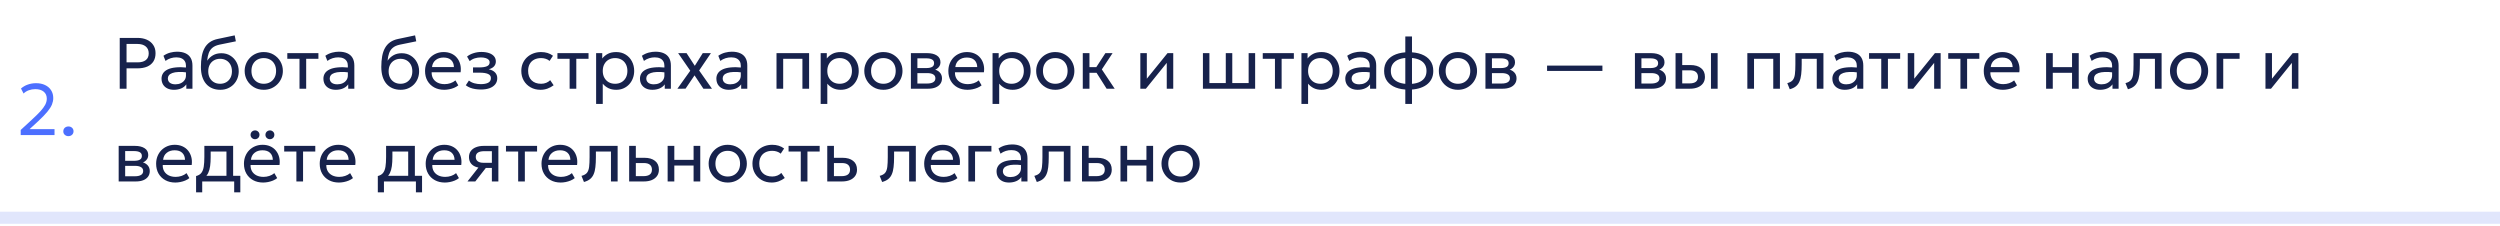 <?xml version="1.0" encoding="UTF-8"?> <svg xmlns="http://www.w3.org/2000/svg" width="620" height="56" viewBox="0 0 620 56" fill="none"><path d="M620 54V52.5H0V54V55.5H620V54Z" fill="#E1E6FC"></path><path d="M5.134 33.5V32.231L7.879 29.702C8.755 28.898 9.466 28.199 10.012 27.605C10.558 27.005 10.96 26.459 11.218 25.967C11.476 25.469 11.605 24.968 11.605 24.464C11.605 23.732 11.35 23.156 10.84 22.736C10.336 22.316 9.637 22.106 8.743 22.106C8.191 22.106 7.657 22.199 7.141 22.385C6.625 22.571 6.193 22.841 5.845 23.195L5.206 21.953C5.698 21.521 6.262 21.194 6.898 20.972C7.54 20.744 8.221 20.63 8.941 20.63C9.787 20.63 10.531 20.783 11.173 21.089C11.815 21.389 12.313 21.818 12.667 22.376C13.027 22.928 13.207 23.579 13.207 24.329C13.207 24.851 13.102 25.376 12.892 25.904C12.682 26.432 12.307 27.026 11.767 27.686C11.233 28.34 10.474 29.126 9.49 30.044L7.33 32.033H13.522V33.5H5.134ZM16.967 33.77C16.619 33.77 16.319 33.659 16.067 33.437C15.821 33.215 15.698 32.924 15.698 32.564C15.698 32.324 15.752 32.114 15.86 31.934C15.974 31.754 16.127 31.613 16.319 31.511C16.517 31.409 16.733 31.358 16.967 31.358C17.321 31.358 17.621 31.469 17.867 31.691C18.113 31.913 18.236 32.204 18.236 32.564C18.236 32.804 18.179 33.014 18.065 33.194C17.951 33.374 17.798 33.515 17.606 33.617C17.414 33.719 17.201 33.77 16.967 33.77Z" fill="#0033FF" fill-opacity="0.7"></path><path d="M29.692 22V9.4H34.093C34.975 9.4 35.752 9.55 36.424 9.85C37.096 10.15 37.621 10.585 37.999 11.155C38.383 11.719 38.575 12.397 38.575 13.189C38.575 13.999 38.398 14.683 38.044 15.241C37.69 15.799 37.177 16.225 36.505 16.519C35.833 16.807 35.017 16.951 34.057 16.951H31.384V22H29.692ZM31.384 15.466H34.111C34.993 15.466 35.674 15.28 36.154 14.908C36.64 14.536 36.883 13.975 36.883 13.225C36.883 12.493 36.634 11.923 36.136 11.515C35.644 11.107 34.975 10.903 34.129 10.903H31.384V15.466ZM43.138 22.27C42.514 22.27 41.971 22.156 41.509 21.928C41.047 21.7 40.69 21.379 40.438 20.965C40.186 20.545 40.06 20.05 40.06 19.48C40.06 19.012 40.18 18.586 40.42 18.202C40.66 17.812 41.038 17.491 41.554 17.239C42.07 16.981 42.739 16.81 43.561 16.726C44.383 16.636 45.376 16.651 46.54 16.771L46.585 17.986C45.685 17.866 44.92 17.821 44.29 17.851C43.66 17.875 43.15 17.959 42.76 18.103C42.37 18.241 42.082 18.427 41.896 18.661C41.716 18.889 41.626 19.147 41.626 19.435C41.626 19.897 41.791 20.26 42.121 20.524C42.457 20.782 42.916 20.911 43.498 20.911C43.996 20.911 44.44 20.821 44.83 20.641C45.226 20.455 45.538 20.2 45.766 19.876C46 19.546 46.117 19.165 46.117 18.733V16.267C46.117 15.853 46.024 15.493 45.838 15.187C45.658 14.881 45.391 14.644 45.037 14.476C44.683 14.308 44.248 14.224 43.732 14.224C43.27 14.224 42.811 14.293 42.355 14.431C41.899 14.569 41.461 14.794 41.041 15.106L40.537 13.828C41.083 13.456 41.647 13.195 42.229 13.045C42.811 12.895 43.369 12.82 43.903 12.82C44.713 12.82 45.403 12.949 45.973 13.207C46.543 13.459 46.978 13.84 47.278 14.35C47.578 14.86 47.728 15.496 47.728 16.258V22H46.207V20.92C45.901 21.358 45.478 21.694 44.938 21.928C44.398 22.156 43.798 22.27 43.138 22.27ZM54.632 22.27C53.888 22.27 53.219 22.144 52.625 21.892C52.031 21.64 51.524 21.271 51.104 20.785C50.69 20.299 50.372 19.705 50.15 19.003C49.934 18.301 49.826 17.5 49.826 16.6C49.826 15.616 49.898 14.731 50.042 13.945C50.186 13.159 50.42 12.478 50.744 11.902C51.068 11.32 51.494 10.843 52.022 10.471C52.556 10.093 53.21 9.823 53.984 9.661L58.205 8.77L58.493 10.246L54.389 11.083C53.657 11.245 53.084 11.503 52.67 11.857C52.256 12.205 51.953 12.646 51.761 13.18C51.569 13.714 51.443 14.338 51.383 15.052C51.761 14.494 52.241 14.047 52.823 13.711C53.411 13.369 54.101 13.198 54.893 13.198C55.745 13.198 56.492 13.402 57.134 13.81C57.782 14.212 58.289 14.752 58.655 15.43C59.021 16.102 59.204 16.846 59.204 17.662C59.204 18.292 59.096 18.886 58.88 19.444C58.664 20.002 58.352 20.494 57.944 20.92C57.536 21.34 57.053 21.67 56.495 21.91C55.937 22.15 55.316 22.27 54.632 22.27ZM54.587 20.776C55.151 20.776 55.655 20.65 56.099 20.398C56.543 20.14 56.891 19.78 57.143 19.318C57.395 18.856 57.521 18.31 57.521 17.68C57.521 17.044 57.395 16.495 57.143 16.033C56.891 15.571 56.543 15.214 56.099 14.962C55.661 14.71 55.157 14.584 54.587 14.584C54.017 14.584 53.51 14.71 53.066 14.962C52.622 15.214 52.274 15.571 52.022 16.033C51.77 16.495 51.644 17.044 51.644 17.68C51.644 18.31 51.77 18.856 52.022 19.318C52.274 19.78 52.622 20.14 53.066 20.398C53.51 20.65 54.017 20.776 54.587 20.776ZM65.409 22.27C64.497 22.27 63.684 22.057 62.97 21.631C62.256 21.205 61.695 20.638 61.287 19.93C60.879 19.222 60.675 18.442 60.675 17.59C60.675 16.96 60.792 16.363 61.026 15.799C61.26 15.235 61.59 14.737 62.016 14.305C62.442 13.867 62.943 13.525 63.519 13.279C64.095 13.033 64.725 12.91 65.409 12.91C66.327 12.91 67.143 13.123 67.857 13.549C68.571 13.975 69.132 14.542 69.54 15.25C69.948 15.958 70.152 16.738 70.152 17.59C70.152 18.22 70.035 18.817 69.801 19.381C69.567 19.945 69.237 20.443 68.811 20.875C68.385 21.307 67.884 21.649 67.308 21.901C66.732 22.147 66.099 22.27 65.409 22.27ZM65.409 20.776C66.003 20.776 66.528 20.647 66.984 20.389C67.446 20.125 67.809 19.756 68.073 19.282C68.337 18.802 68.469 18.238 68.469 17.59C68.469 16.936 68.337 16.372 68.073 15.898C67.815 15.418 67.455 15.049 66.993 14.791C66.531 14.533 66.003 14.404 65.409 14.404C64.815 14.404 64.287 14.533 63.825 14.791C63.369 15.049 63.009 15.418 62.745 15.898C62.487 16.372 62.358 16.936 62.358 17.59C62.358 18.238 62.487 18.802 62.745 19.282C63.009 19.756 63.372 20.125 63.834 20.389C64.296 20.647 64.821 20.776 65.409 20.776ZM74.277 22V14.584H71.253V13.18H78.966V14.584H75.933V22H74.277ZM83.286 22.27C82.662 22.27 82.119 22.156 81.657 21.928C81.195 21.7 80.838 21.379 80.586 20.965C80.334 20.545 80.208 20.05 80.208 19.48C80.208 19.012 80.328 18.586 80.568 18.202C80.808 17.812 81.186 17.491 81.702 17.239C82.218 16.981 82.887 16.81 83.709 16.726C84.531 16.636 85.524 16.651 86.688 16.771L86.733 17.986C85.833 17.866 85.068 17.821 84.438 17.851C83.808 17.875 83.298 17.959 82.908 18.103C82.518 18.241 82.23 18.427 82.044 18.661C81.864 18.889 81.774 19.147 81.774 19.435C81.774 19.897 81.939 20.26 82.269 20.524C82.605 20.782 83.064 20.911 83.646 20.911C84.144 20.911 84.588 20.821 84.978 20.641C85.374 20.455 85.686 20.2 85.914 19.876C86.148 19.546 86.265 19.165 86.265 18.733V16.267C86.265 15.853 86.172 15.493 85.986 15.187C85.806 14.881 85.539 14.644 85.185 14.476C84.831 14.308 84.396 14.224 83.88 14.224C83.418 14.224 82.959 14.293 82.503 14.431C82.047 14.569 81.609 14.794 81.189 15.106L80.685 13.828C81.231 13.456 81.795 13.195 82.377 13.045C82.959 12.895 83.517 12.82 84.051 12.82C84.861 12.82 85.551 12.949 86.121 13.207C86.691 13.459 87.126 13.84 87.426 14.35C87.726 14.86 87.876 15.496 87.876 16.258V22H86.355V20.92C86.049 21.358 85.626 21.694 85.086 21.928C84.546 22.156 83.946 22.27 83.286 22.27ZM99.368 22.27C98.624 22.27 97.956 22.144 97.362 21.892C96.767 21.64 96.26 21.271 95.841 20.785C95.427 20.299 95.109 19.705 94.886 19.003C94.671 18.301 94.562 17.5 94.562 16.6C94.562 15.616 94.635 14.731 94.778 13.945C94.922 13.159 95.156 12.478 95.481 11.902C95.805 11.32 96.231 10.843 96.758 10.471C97.293 10.093 97.947 9.823 98.721 9.661L102.941 8.77L103.229 10.246L99.126 11.083C98.394 11.245 97.82 11.503 97.406 11.857C96.993 12.205 96.689 12.646 96.498 13.18C96.305 13.714 96.18 14.338 96.12 15.052C96.498 14.494 96.978 14.047 97.559 13.711C98.147 13.369 98.838 13.198 99.629 13.198C100.481 13.198 101.228 13.402 101.87 13.81C102.518 14.212 103.025 14.752 103.391 15.43C103.757 16.102 103.94 16.846 103.94 17.662C103.94 18.292 103.832 18.886 103.616 19.444C103.4 20.002 103.088 20.494 102.68 20.92C102.272 21.34 101.789 21.67 101.231 21.91C100.673 22.15 100.052 22.27 99.368 22.27ZM99.323 20.776C99.888 20.776 100.391 20.65 100.835 20.398C101.279 20.14 101.627 19.78 101.879 19.318C102.131 18.856 102.257 18.31 102.257 17.68C102.257 17.044 102.131 16.495 101.879 16.033C101.627 15.571 101.279 15.214 100.835 14.962C100.397 14.71 99.894 14.584 99.323 14.584C98.754 14.584 98.246 14.71 97.802 14.962C97.359 15.214 97.01 15.571 96.758 16.033C96.507 16.495 96.38 17.044 96.38 17.68C96.38 18.31 96.507 18.856 96.758 19.318C97.01 19.78 97.359 20.14 97.802 20.398C98.246 20.65 98.754 20.776 99.323 20.776ZM110.164 22.27C109.228 22.27 108.403 22.075 107.689 21.685C106.975 21.295 106.417 20.752 106.015 20.056C105.613 19.354 105.412 18.538 105.412 17.608C105.412 16.936 105.526 16.312 105.754 15.736C105.988 15.16 106.312 14.662 106.726 14.242C107.146 13.822 107.635 13.495 108.193 13.261C108.757 13.027 109.369 12.91 110.029 12.91C110.743 12.91 111.379 13.036 111.937 13.288C112.501 13.54 112.966 13.894 113.332 14.35C113.704 14.8 113.971 15.331 114.133 15.943C114.295 16.549 114.328 17.209 114.232 17.923H107.05C107.032 18.511 107.152 19.027 107.41 19.471C107.668 19.909 108.04 20.251 108.526 20.497C109.018 20.743 109.6 20.866 110.272 20.866C110.764 20.866 111.244 20.788 111.712 20.632C112.18 20.476 112.594 20.245 112.954 19.939L113.656 21.172C113.368 21.406 113.026 21.607 112.63 21.775C112.24 21.937 111.832 22.06 111.406 22.144C110.98 22.228 110.566 22.27 110.164 22.27ZM107.14 16.636H112.576C112.552 15.892 112.321 15.313 111.883 14.899C111.445 14.479 110.818 14.269 110.002 14.269C109.21 14.269 108.556 14.479 108.04 14.899C107.524 15.313 107.224 15.892 107.14 16.636ZM119.288 22.198C118.796 22.198 118.325 22.162 117.875 22.09C117.425 22.024 116.999 21.913 116.597 21.757C116.201 21.601 115.841 21.397 115.517 21.145L116.291 19.975C116.681 20.293 117.134 20.521 117.65 20.659C118.172 20.797 118.7 20.866 119.234 20.866C120.002 20.866 120.611 20.752 121.061 20.524C121.517 20.29 121.745 19.9 121.745 19.354C121.745 18.886 121.505 18.547 121.025 18.337C120.545 18.127 119.849 18.022 118.937 18.022H117.308V16.717H118.901C119.693 16.717 120.311 16.621 120.755 16.429C121.205 16.237 121.43 15.913 121.43 15.457C121.43 15.193 121.337 14.971 121.151 14.791C120.971 14.611 120.716 14.476 120.386 14.386C120.062 14.29 119.681 14.242 119.243 14.242C118.721 14.242 118.22 14.317 117.74 14.467C117.266 14.617 116.849 14.851 116.489 15.169L115.832 14.026C116.264 13.666 116.795 13.387 117.425 13.189C118.061 12.985 118.709 12.883 119.369 12.883C120.107 12.883 120.743 12.976 121.277 13.162C121.817 13.348 122.234 13.618 122.528 13.972C122.822 14.326 122.969 14.752 122.969 15.25C122.969 15.718 122.819 16.12 122.519 16.456C122.219 16.786 121.784 17.026 121.214 17.176C121.898 17.326 122.42 17.593 122.78 17.977C123.14 18.355 123.32 18.826 123.32 19.39C123.32 19.984 123.152 20.491 122.816 20.911C122.48 21.331 122.009 21.652 121.403 21.874C120.803 22.09 120.098 22.198 119.288 22.198ZM134.062 22.27C133.132 22.27 132.307 22.066 131.587 21.658C130.867 21.25 130.303 20.695 129.895 19.993C129.487 19.285 129.283 18.484 129.283 17.59C129.283 16.912 129.403 16.288 129.643 15.718C129.889 15.148 130.234 14.653 130.678 14.233C131.122 13.813 131.641 13.489 132.235 13.261C132.835 13.027 133.489 12.91 134.197 12.91C134.773 12.91 135.304 12.985 135.79 13.135C136.276 13.285 136.726 13.516 137.14 13.828L136.294 15.106C136.024 14.872 135.709 14.698 135.349 14.584C134.989 14.464 134.608 14.404 134.206 14.404C133.546 14.404 132.973 14.53 132.487 14.782C132.007 15.028 131.635 15.388 131.371 15.862C131.107 16.336 130.975 16.906 130.975 17.572C130.975 18.574 131.263 19.36 131.839 19.93C132.421 20.494 133.207 20.776 134.197 20.776C134.653 20.776 135.079 20.695 135.475 20.533C135.871 20.365 136.195 20.149 136.447 19.885L137.302 21.145C136.84 21.493 136.333 21.769 135.781 21.973C135.229 22.171 134.656 22.27 134.062 22.27ZM141.267 22V14.584H138.243V13.18H145.956V14.584H142.923V22H141.267ZM147.837 25.78V13.18H149.358V14.503C149.724 14.035 150.183 13.654 150.735 13.36C151.293 13.06 151.995 12.91 152.841 12.91C153.717 12.91 154.488 13.117 155.154 13.531C155.82 13.939 156.339 14.497 156.711 15.205C157.089 15.913 157.278 16.708 157.278 17.59C157.278 18.232 157.17 18.838 156.954 19.408C156.744 19.972 156.441 20.47 156.045 20.902C155.649 21.328 155.178 21.664 154.632 21.91C154.092 22.15 153.489 22.27 152.823 22.27C152.079 22.27 151.428 22.132 150.87 21.856C150.318 21.574 149.856 21.205 149.484 20.749V25.78H147.837ZM152.544 20.776C153.138 20.776 153.663 20.647 154.119 20.389C154.581 20.125 154.941 19.756 155.199 19.282C155.463 18.802 155.595 18.238 155.595 17.59C155.595 16.936 155.463 16.372 155.199 15.898C154.941 15.418 154.581 15.049 154.119 14.791C153.663 14.533 153.138 14.404 152.544 14.404C151.95 14.404 151.422 14.533 150.96 14.791C150.504 15.049 150.144 15.418 149.88 15.898C149.616 16.372 149.484 16.936 149.484 17.59C149.484 18.238 149.616 18.802 149.88 19.282C150.144 19.756 150.504 20.125 150.96 20.389C151.422 20.647 151.95 20.776 152.544 20.776ZM161.79 22.27C161.166 22.27 160.623 22.156 160.161 21.928C159.699 21.7 159.342 21.379 159.09 20.965C158.838 20.545 158.712 20.05 158.712 19.48C158.712 19.012 158.832 18.586 159.072 18.202C159.312 17.812 159.69 17.491 160.206 17.239C160.722 16.981 161.391 16.81 162.213 16.726C163.035 16.636 164.028 16.651 165.192 16.771L165.237 17.986C164.337 17.866 163.572 17.821 162.942 17.851C162.312 17.875 161.802 17.959 161.412 18.103C161.022 18.241 160.734 18.427 160.548 18.661C160.368 18.889 160.278 19.147 160.278 19.435C160.278 19.897 160.443 20.26 160.773 20.524C161.109 20.782 161.568 20.911 162.15 20.911C162.648 20.911 163.092 20.821 163.482 20.641C163.878 20.455 164.19 20.2 164.418 19.876C164.652 19.546 164.769 19.165 164.769 18.733V16.267C164.769 15.853 164.676 15.493 164.49 15.187C164.31 14.881 164.043 14.644 163.689 14.476C163.335 14.308 162.9 14.224 162.384 14.224C161.922 14.224 161.463 14.293 161.007 14.431C160.551 14.569 160.113 14.794 159.693 15.106L159.189 13.828C159.735 13.456 160.299 13.195 160.881 13.045C161.463 12.895 162.021 12.82 162.555 12.82C163.365 12.82 164.055 12.949 164.625 13.207C165.195 13.459 165.63 13.84 165.93 14.35C166.23 14.86 166.38 15.496 166.38 16.258V22H164.859V20.92C164.553 21.358 164.13 21.694 163.59 21.928C163.05 22.156 162.45 22.27 161.79 22.27ZM167.99 22.009L171.185 17.536L168.179 13.18H170.267L172.31 16.321L174.281 13.18H176.306L173.39 17.482L176.567 22H174.443L172.247 18.688L170.015 21.991L167.99 22.009ZM180.739 22.27C180.115 22.27 179.572 22.156 179.11 21.928C178.648 21.7 178.291 21.379 178.039 20.965C177.787 20.545 177.661 20.05 177.661 19.48C177.661 19.012 177.781 18.586 178.021 18.202C178.261 17.812 178.639 17.491 179.155 17.239C179.671 16.981 180.34 16.81 181.162 16.726C181.984 16.636 182.977 16.651 184.141 16.771L184.186 17.986C183.286 17.866 182.521 17.821 181.891 17.851C181.261 17.875 180.751 17.959 180.361 18.103C179.971 18.241 179.683 18.427 179.497 18.661C179.317 18.889 179.227 19.147 179.227 19.435C179.227 19.897 179.392 20.26 179.722 20.524C180.058 20.782 180.517 20.911 181.099 20.911C181.597 20.911 182.041 20.821 182.431 20.641C182.827 20.455 183.139 20.2 183.367 19.876C183.601 19.546 183.718 19.165 183.718 18.733V16.267C183.718 15.853 183.625 15.493 183.439 15.187C183.259 14.881 182.992 14.644 182.638 14.476C182.284 14.308 181.849 14.224 181.333 14.224C180.871 14.224 180.412 14.293 179.956 14.431C179.5 14.569 179.062 14.794 178.642 15.106L178.138 13.828C178.684 13.456 179.248 13.195 179.83 13.045C180.412 12.895 180.97 12.82 181.504 12.82C182.314 12.82 183.004 12.949 183.574 13.207C184.144 13.459 184.579 13.84 184.879 14.35C185.179 14.86 185.329 15.496 185.329 16.258V22H183.808V20.92C183.502 21.358 183.079 21.694 182.539 21.928C181.999 22.156 181.399 22.27 180.739 22.27ZM192.574 22V13.18H200.656V22H199V14.584H194.23V22H192.574ZM203.525 25.78V13.18H205.046V14.503C205.412 14.035 205.871 13.654 206.423 13.36C206.981 13.06 207.683 12.91 208.529 12.91C209.405 12.91 210.176 13.117 210.842 13.531C211.508 13.939 212.027 14.497 212.399 15.205C212.777 15.913 212.966 16.708 212.966 17.59C212.966 18.232 212.858 18.838 212.642 19.408C212.432 19.972 212.129 20.47 211.733 20.902C211.337 21.328 210.866 21.664 210.32 21.91C209.78 22.15 209.177 22.27 208.511 22.27C207.767 22.27 207.116 22.132 206.558 21.856C206.006 21.574 205.544 21.205 205.172 20.749V25.78H203.525ZM208.232 20.776C208.826 20.776 209.351 20.647 209.807 20.389C210.269 20.125 210.629 19.756 210.887 19.282C211.151 18.802 211.283 18.238 211.283 17.59C211.283 16.936 211.151 16.372 210.887 15.898C210.629 15.418 210.269 15.049 209.807 14.791C209.351 14.533 208.826 14.404 208.232 14.404C207.638 14.404 207.11 14.533 206.648 14.791C206.192 15.049 205.832 15.418 205.568 15.898C205.304 16.372 205.172 16.936 205.172 17.59C205.172 18.238 205.304 18.802 205.568 19.282C205.832 19.756 206.192 20.125 206.648 20.389C207.11 20.647 207.638 20.776 208.232 20.776ZM219.077 22.27C218.165 22.27 217.352 22.057 216.638 21.631C215.924 21.205 215.363 20.638 214.955 19.93C214.547 19.222 214.343 18.442 214.343 17.59C214.343 16.96 214.46 16.363 214.694 15.799C214.928 15.235 215.258 14.737 215.684 14.305C216.11 13.867 216.611 13.525 217.187 13.279C217.763 13.033 218.393 12.91 219.077 12.91C219.995 12.91 220.811 13.123 221.525 13.549C222.239 13.975 222.8 14.542 223.208 15.25C223.616 15.958 223.82 16.738 223.82 17.59C223.82 18.22 223.703 18.817 223.469 19.381C223.235 19.945 222.905 20.443 222.479 20.875C222.053 21.307 221.552 21.649 220.976 21.901C220.4 22.147 219.767 22.27 219.077 22.27ZM219.077 20.776C219.671 20.776 220.196 20.647 220.652 20.389C221.114 20.125 221.477 19.756 221.741 19.282C222.005 18.802 222.137 18.238 222.137 17.59C222.137 16.936 222.005 16.372 221.741 15.898C221.483 15.418 221.123 15.049 220.661 14.791C220.199 14.533 219.671 14.404 219.077 14.404C218.483 14.404 217.955 14.533 217.493 14.791C217.037 15.049 216.677 15.418 216.413 15.898C216.155 16.372 216.026 16.936 216.026 17.59C216.026 18.238 216.155 18.802 216.413 19.282C216.677 19.756 217.04 20.125 217.502 20.389C217.964 20.647 218.489 20.776 219.077 20.776ZM225.902 22V13.18H229.952C230.936 13.18 231.728 13.372 232.328 13.756C232.934 14.14 233.237 14.71 233.237 15.466C233.237 15.802 233.159 16.105 233.003 16.375C232.847 16.645 232.625 16.876 232.337 17.068C232.049 17.254 231.71 17.392 231.32 17.482L231.293 17.122C232.043 17.242 232.616 17.506 233.012 17.914C233.414 18.316 233.615 18.82 233.615 19.426C233.615 19.96 233.474 20.419 233.192 20.803C232.916 21.187 232.52 21.484 232.004 21.694C231.488 21.898 230.873 22 230.159 22H225.902ZM227.513 20.713H229.934C230.582 20.713 231.083 20.605 231.437 20.389C231.797 20.173 231.977 19.849 231.977 19.417C231.977 18.985 231.8 18.664 231.446 18.454C231.092 18.238 230.588 18.13 229.934 18.13H227.261V16.879H229.727C230.339 16.879 230.813 16.786 231.149 16.6C231.485 16.414 231.653 16.105 231.653 15.673C231.653 15.247 231.485 14.941 231.149 14.755C230.819 14.563 230.345 14.467 229.727 14.467H227.513V20.713ZM239.943 22.27C239.007 22.27 238.182 22.075 237.468 21.685C236.754 21.295 236.196 20.752 235.794 20.056C235.392 19.354 235.191 18.538 235.191 17.608C235.191 16.936 235.305 16.312 235.533 15.736C235.767 15.16 236.091 14.662 236.505 14.242C236.925 13.822 237.414 13.495 237.972 13.261C238.536 13.027 239.148 12.91 239.808 12.91C240.522 12.91 241.158 13.036 241.716 13.288C242.28 13.54 242.745 13.894 243.111 14.35C243.483 14.8 243.75 15.331 243.912 15.943C244.074 16.549 244.107 17.209 244.011 17.923H236.829C236.811 18.511 236.931 19.027 237.189 19.471C237.447 19.909 237.819 20.251 238.305 20.497C238.797 20.743 239.379 20.866 240.051 20.866C240.543 20.866 241.023 20.788 241.491 20.632C241.959 20.476 242.373 20.245 242.733 19.939L243.435 21.172C243.147 21.406 242.805 21.607 242.409 21.775C242.019 21.937 241.611 22.06 241.185 22.144C240.759 22.228 240.345 22.27 239.943 22.27ZM236.919 16.636H242.355C242.331 15.892 242.1 15.313 241.662 14.899C241.224 14.479 240.597 14.269 239.781 14.269C238.989 14.269 238.335 14.479 237.819 14.899C237.303 15.313 237.003 15.892 236.919 16.636ZM246.152 25.78V13.18H247.673V14.503C248.039 14.035 248.498 13.654 249.05 13.36C249.608 13.06 250.31 12.91 251.156 12.91C252.032 12.91 252.803 13.117 253.469 13.531C254.135 13.939 254.654 14.497 255.026 15.205C255.404 15.913 255.593 16.708 255.593 17.59C255.593 18.232 255.485 18.838 255.269 19.408C255.059 19.972 254.756 20.47 254.36 20.902C253.964 21.328 253.493 21.664 252.947 21.91C252.407 22.15 251.804 22.27 251.138 22.27C250.394 22.27 249.743 22.132 249.185 21.856C248.633 21.574 248.171 21.205 247.799 20.749V25.78H246.152ZM250.859 20.776C251.453 20.776 251.978 20.647 252.434 20.389C252.896 20.125 253.256 19.756 253.514 19.282C253.778 18.802 253.91 18.238 253.91 17.59C253.91 16.936 253.778 16.372 253.514 15.898C253.256 15.418 252.896 15.049 252.434 14.791C251.978 14.533 251.453 14.404 250.859 14.404C250.265 14.404 249.737 14.533 249.275 14.791C248.819 15.049 248.459 15.418 248.195 15.898C247.931 16.372 247.799 16.936 247.799 17.59C247.799 18.238 247.931 18.802 248.195 19.282C248.459 19.756 248.819 20.125 249.275 20.389C249.737 20.647 250.265 20.776 250.859 20.776ZM261.704 22.27C260.792 22.27 259.979 22.057 259.265 21.631C258.551 21.205 257.99 20.638 257.582 19.93C257.174 19.222 256.97 18.442 256.97 17.59C256.97 16.96 257.087 16.363 257.321 15.799C257.555 15.235 257.885 14.737 258.311 14.305C258.737 13.867 259.238 13.525 259.814 13.279C260.39 13.033 261.02 12.91 261.704 12.91C262.622 12.91 263.438 13.123 264.152 13.549C264.866 13.975 265.427 14.542 265.835 15.25C266.243 15.958 266.447 16.738 266.447 17.59C266.447 18.22 266.33 18.817 266.096 19.381C265.862 19.945 265.532 20.443 265.106 20.875C264.68 21.307 264.179 21.649 263.603 21.901C263.027 22.147 262.394 22.27 261.704 22.27ZM261.704 20.776C262.298 20.776 262.823 20.647 263.279 20.389C263.741 20.125 264.104 19.756 264.368 19.282C264.632 18.802 264.764 18.238 264.764 17.59C264.764 16.936 264.632 16.372 264.368 15.898C264.11 15.418 263.75 15.049 263.288 14.791C262.826 14.533 262.298 14.404 261.704 14.404C261.11 14.404 260.582 14.533 260.12 14.791C259.664 15.049 259.304 15.418 259.04 15.898C258.782 16.372 258.653 16.936 258.653 17.59C258.653 18.238 258.782 18.802 259.04 19.282C259.304 19.756 259.667 20.125 260.129 20.389C260.591 20.647 261.116 20.776 261.704 20.776ZM274.442 22L271.463 17.293L274.136 13.18H275.918L273.254 17.212L276.44 22H274.442ZM268.529 22V13.18H270.185V16.654H272.822V18.058H270.185V22H268.529ZM282.802 22V13.18H284.413V19.516L289.543 13.18H290.965V22H289.354V15.592L284.179 22H282.802ZM298.324 22V13.18H299.935V20.596H303.994V13.18H305.605V20.596H309.664V13.18H311.275V22H298.324ZM316.187 22V14.584H313.163V13.18H320.876V14.584H317.843V22H316.187ZM322.757 25.78V13.18H324.278V14.503C324.644 14.035 325.103 13.654 325.655 13.36C326.213 13.06 326.915 12.91 327.761 12.91C328.637 12.91 329.408 13.117 330.074 13.531C330.74 13.939 331.259 14.497 331.631 15.205C332.009 15.913 332.198 16.708 332.198 17.59C332.198 18.232 332.09 18.838 331.874 19.408C331.664 19.972 331.361 20.47 330.965 20.902C330.569 21.328 330.098 21.664 329.552 21.91C329.012 22.15 328.409 22.27 327.743 22.27C326.999 22.27 326.348 22.132 325.79 21.856C325.238 21.574 324.776 21.205 324.404 20.749V25.78H322.757ZM327.464 20.776C328.058 20.776 328.583 20.647 329.039 20.389C329.501 20.125 329.861 19.756 330.119 19.282C330.383 18.802 330.515 18.238 330.515 17.59C330.515 16.936 330.383 16.372 330.119 15.898C329.861 15.418 329.501 15.049 329.039 14.791C328.583 14.533 328.058 14.404 327.464 14.404C326.87 14.404 326.342 14.533 325.88 14.791C325.424 15.049 325.064 15.418 324.8 15.898C324.536 16.372 324.404 16.936 324.404 17.59C324.404 18.238 324.536 18.802 324.8 19.282C325.064 19.756 325.424 20.125 325.88 20.389C326.342 20.647 326.87 20.776 327.464 20.776ZM336.71 22.27C336.086 22.27 335.543 22.156 335.081 21.928C334.619 21.7 334.262 21.379 334.01 20.965C333.758 20.545 333.632 20.05 333.632 19.48C333.632 19.012 333.752 18.586 333.992 18.202C334.232 17.812 334.61 17.491 335.126 17.239C335.642 16.981 336.311 16.81 337.133 16.726C337.955 16.636 338.948 16.651 340.112 16.771L340.157 17.986C339.257 17.866 338.492 17.821 337.862 17.851C337.232 17.875 336.722 17.959 336.332 18.103C335.942 18.241 335.654 18.427 335.468 18.661C335.288 18.889 335.198 19.147 335.198 19.435C335.198 19.897 335.363 20.26 335.693 20.524C336.029 20.782 336.488 20.911 337.07 20.911C337.568 20.911 338.012 20.821 338.402 20.641C338.798 20.455 339.11 20.2 339.338 19.876C339.572 19.546 339.689 19.165 339.689 18.733V16.267C339.689 15.853 339.596 15.493 339.41 15.187C339.23 14.881 338.963 14.644 338.609 14.476C338.255 14.308 337.82 14.224 337.304 14.224C336.842 14.224 336.383 14.293 335.927 14.431C335.471 14.569 335.033 14.794 334.613 15.106L334.109 13.828C334.655 13.456 335.219 13.195 335.801 13.045C336.383 12.895 336.941 12.82 337.475 12.82C338.285 12.82 338.975 12.949 339.545 13.207C340.115 13.459 340.55 13.84 340.85 14.35C341.15 14.86 341.3 15.496 341.3 16.258V22H339.779V20.92C339.473 21.358 339.05 21.694 338.51 21.928C337.97 22.156 337.37 22.27 336.71 22.27ZM348.517 25.78V9.04H350.173V25.78H348.517ZM349.336 22.234C348.142 22.234 347.086 22.06 346.168 21.712C345.256 21.358 344.542 20.836 344.026 20.146C343.516 19.456 343.261 18.604 343.261 17.59C343.261 16.57 343.519 15.715 344.035 15.025C344.551 14.335 345.268 13.816 346.186 13.468C347.104 13.12 348.163 12.946 349.363 12.946C350.569 12.946 351.628 13.12 352.54 13.468C353.458 13.816 354.172 14.335 354.682 15.025C355.198 15.715 355.456 16.57 355.456 17.59C355.456 18.352 355.306 19.024 355.006 19.606C354.712 20.182 354.292 20.665 353.746 21.055C353.2 21.445 352.552 21.739 351.802 21.937C351.058 22.135 350.236 22.234 349.336 22.234ZM349.363 20.83C350.275 20.83 351.061 20.71 351.721 20.47C352.381 20.23 352.888 19.87 353.242 19.39C353.596 18.91 353.773 18.31 353.773 17.59C353.773 16.864 353.59 16.261 353.224 15.781C352.864 15.301 352.351 14.941 351.685 14.701C351.019 14.461 350.236 14.341 349.336 14.341C348.436 14.341 347.656 14.461 346.996 14.701C346.342 14.941 345.832 15.301 345.466 15.781C345.106 16.261 344.926 16.864 344.926 17.59C344.926 18.31 345.106 18.91 345.466 19.39C345.832 19.87 346.345 20.23 347.005 20.47C347.671 20.71 348.457 20.83 349.363 20.83ZM361.566 22.27C360.654 22.27 359.841 22.057 359.127 21.631C358.413 21.205 357.852 20.638 357.444 19.93C357.036 19.222 356.832 18.442 356.832 17.59C356.832 16.96 356.949 16.363 357.183 15.799C357.417 15.235 357.747 14.737 358.173 14.305C358.599 13.867 359.1 13.525 359.676 13.279C360.252 13.033 360.882 12.91 361.566 12.91C362.484 12.91 363.3 13.123 364.014 13.549C364.728 13.975 365.289 14.542 365.697 15.25C366.105 15.958 366.309 16.738 366.309 17.59C366.309 18.22 366.192 18.817 365.958 19.381C365.724 19.945 365.394 20.443 364.968 20.875C364.542 21.307 364.041 21.649 363.465 21.901C362.889 22.147 362.256 22.27 361.566 22.27ZM361.566 20.776C362.16 20.776 362.685 20.647 363.141 20.389C363.603 20.125 363.966 19.756 364.23 19.282C364.494 18.802 364.626 18.238 364.626 17.59C364.626 16.936 364.494 16.372 364.23 15.898C363.972 15.418 363.612 15.049 363.15 14.791C362.688 14.533 362.16 14.404 361.566 14.404C360.972 14.404 360.444 14.533 359.982 14.791C359.526 15.049 359.166 15.418 358.902 15.898C358.644 16.372 358.515 16.936 358.515 17.59C358.515 18.238 358.644 18.802 358.902 19.282C359.166 19.756 359.529 20.125 359.991 20.389C360.453 20.647 360.978 20.776 361.566 20.776ZM368.39 22V13.18H372.44C373.424 13.18 374.216 13.372 374.816 13.756C375.422 14.14 375.725 14.71 375.725 15.466C375.725 15.802 375.647 16.105 375.491 16.375C375.335 16.645 375.113 16.876 374.825 17.068C374.537 17.254 374.198 17.392 373.808 17.482L373.781 17.122C374.531 17.242 375.104 17.506 375.5 17.914C375.902 18.316 376.103 18.82 376.103 19.426C376.103 19.96 375.962 20.419 375.68 20.803C375.404 21.187 375.008 21.484 374.492 21.694C373.976 21.898 373.361 22 372.647 22H368.39ZM370.001 20.713H372.422C373.07 20.713 373.571 20.605 373.925 20.389C374.285 20.173 374.465 19.849 374.465 19.417C374.465 18.985 374.288 18.664 373.934 18.454C373.58 18.238 373.076 18.13 372.422 18.13H369.749V16.879H372.215C372.827 16.879 373.301 16.786 373.637 16.6C373.973 16.414 374.141 16.105 374.141 15.673C374.141 15.247 373.973 14.941 373.637 14.755C373.307 14.563 372.833 14.467 372.215 14.467H370.001V20.713ZM383.673 17.599V16.267H397.398V17.599H383.673ZM405.462 22V13.18H409.512C410.496 13.18 411.288 13.372 411.888 13.756C412.494 14.14 412.797 14.71 412.797 15.466C412.797 15.802 412.719 16.105 412.563 16.375C412.407 16.645 412.185 16.876 411.897 17.068C411.609 17.254 411.27 17.392 410.88 17.482L410.853 17.122C411.603 17.242 412.176 17.506 412.572 17.914C412.974 18.316 413.175 18.82 413.175 19.426C413.175 19.96 413.034 20.419 412.752 20.803C412.476 21.187 412.08 21.484 411.564 21.694C411.048 21.898 410.433 22 409.719 22H405.462ZM407.073 20.713H409.494C410.142 20.713 410.643 20.605 410.997 20.389C411.357 20.173 411.537 19.849 411.537 19.417C411.537 18.985 411.36 18.664 411.006 18.454C410.652 18.238 410.148 18.13 409.494 18.13H406.821V16.879H409.287C409.899 16.879 410.373 16.786 410.709 16.6C411.045 16.414 411.213 16.105 411.213 15.673C411.213 15.247 411.045 14.941 410.709 14.755C410.379 14.563 409.905 14.467 409.287 14.467H407.073V20.713ZM415.535 22V13.18H417.191V20.686H418.955C419.669 20.686 420.203 20.554 420.557 20.29C420.917 20.02 421.097 19.615 421.097 19.075C421.097 18.547 420.929 18.142 420.593 17.86C420.263 17.578 419.771 17.437 419.117 17.437H416.93V16.132H419.234C420.35 16.132 421.226 16.387 421.862 16.897C422.504 17.401 422.825 18.127 422.825 19.075C422.825 19.693 422.669 20.221 422.357 20.659C422.045 21.091 421.61 21.424 421.052 21.658C420.494 21.886 419.843 22 419.099 22H415.535ZM424.319 22V13.18H425.975V22H424.319ZM433.341 22V13.18H441.423V22H439.767V14.584H434.997V22H433.341ZM443.86 22.135L443.248 20.614C443.866 20.458 444.316 20.209 444.598 19.867C444.88 19.519 445.06 19.03 445.138 18.4C445.216 17.77 445.255 16.951 445.255 15.943V13.18H452.212V22H450.556V14.584H446.821V15.943C446.821 16.903 446.779 17.737 446.695 18.445C446.617 19.147 446.47 19.741 446.254 20.227C446.044 20.713 445.744 21.112 445.354 21.424C444.97 21.73 444.472 21.967 443.86 22.135ZM457.507 22.27C456.883 22.27 456.34 22.156 455.878 21.928C455.416 21.7 455.059 21.379 454.807 20.965C454.555 20.545 454.429 20.05 454.429 19.48C454.429 19.012 454.549 18.586 454.789 18.202C455.029 17.812 455.407 17.491 455.923 17.239C456.439 16.981 457.108 16.81 457.93 16.726C458.752 16.636 459.745 16.651 460.909 16.771L460.954 17.986C460.054 17.866 459.289 17.821 458.659 17.851C458.029 17.875 457.519 17.959 457.129 18.103C456.739 18.241 456.451 18.427 456.265 18.661C456.085 18.889 455.995 19.147 455.995 19.435C455.995 19.897 456.16 20.26 456.49 20.524C456.826 20.782 457.285 20.911 457.867 20.911C458.365 20.911 458.809 20.821 459.199 20.641C459.595 20.455 459.907 20.2 460.135 19.876C460.369 19.546 460.486 19.165 460.486 18.733V16.267C460.486 15.853 460.393 15.493 460.207 15.187C460.027 14.881 459.76 14.644 459.406 14.476C459.052 14.308 458.617 14.224 458.101 14.224C457.639 14.224 457.18 14.293 456.724 14.431C456.268 14.569 455.83 14.794 455.41 15.106L454.906 13.828C455.452 13.456 456.016 13.195 456.598 13.045C457.18 12.895 457.738 12.82 458.272 12.82C459.082 12.82 459.772 12.949 460.342 13.207C460.912 13.459 461.347 13.84 461.647 14.35C461.947 14.86 462.097 15.496 462.097 16.258V22H460.576V20.92C460.27 21.358 459.847 21.694 459.307 21.928C458.767 22.156 458.167 22.27 457.507 22.27ZM466.55 22V14.584H463.526V13.18H471.239V14.584H468.206V22H466.55ZM473.12 22V13.18H474.731V19.516L479.861 13.18H481.283V22H479.672V15.592L474.497 22H473.12ZM486.185 22V14.584H483.161V13.18H490.874V14.584H487.841V22H486.185ZM496.724 22.27C495.788 22.27 494.963 22.075 494.249 21.685C493.535 21.295 492.977 20.752 492.575 20.056C492.173 19.354 491.972 18.538 491.972 17.608C491.972 16.936 492.086 16.312 492.314 15.736C492.548 15.16 492.872 14.662 493.286 14.242C493.706 13.822 494.195 13.495 494.753 13.261C495.317 13.027 495.929 12.91 496.589 12.91C497.303 12.91 497.939 13.036 498.497 13.288C499.061 13.54 499.526 13.894 499.892 14.35C500.264 14.8 500.531 15.331 500.693 15.943C500.855 16.549 500.888 17.209 500.792 17.923H493.61C493.592 18.511 493.712 19.027 493.97 19.471C494.228 19.909 494.6 20.251 495.086 20.497C495.578 20.743 496.16 20.866 496.832 20.866C497.324 20.866 497.804 20.788 498.272 20.632C498.74 20.476 499.154 20.245 499.514 19.939L500.216 21.172C499.928 21.406 499.586 21.607 499.19 21.775C498.8 21.937 498.392 22.06 497.966 22.144C497.54 22.228 497.126 22.27 496.724 22.27ZM493.7 16.636H499.136C499.112 15.892 498.881 15.313 498.443 14.899C498.005 14.479 497.378 14.269 496.562 14.269C495.77 14.269 495.116 14.479 494.6 14.899C494.084 15.313 493.784 15.892 493.7 16.636ZM507.433 22V13.18H509.089V16.654H513.868V13.18H515.524V22H513.868V18.058H509.089V22H507.433ZM520.823 22.27C520.199 22.27 519.656 22.156 519.194 21.928C518.732 21.7 518.375 21.379 518.123 20.965C517.871 20.545 517.745 20.05 517.745 19.48C517.745 19.012 517.865 18.586 518.105 18.202C518.345 17.812 518.723 17.491 519.239 17.239C519.755 16.981 520.424 16.81 521.246 16.726C522.068 16.636 523.061 16.651 524.225 16.771L524.27 17.986C523.37 17.866 522.605 17.821 521.975 17.851C521.345 17.875 520.835 17.959 520.445 18.103C520.055 18.241 519.767 18.427 519.581 18.661C519.401 18.889 519.311 19.147 519.311 19.435C519.311 19.897 519.476 20.26 519.806 20.524C520.142 20.782 520.601 20.911 521.183 20.911C521.681 20.911 522.125 20.821 522.515 20.641C522.911 20.455 523.223 20.2 523.451 19.876C523.685 19.546 523.802 19.165 523.802 18.733V16.267C523.802 15.853 523.709 15.493 523.523 15.187C523.343 14.881 523.076 14.644 522.722 14.476C522.368 14.308 521.933 14.224 521.417 14.224C520.955 14.224 520.496 14.293 520.04 14.431C519.584 14.569 519.146 14.794 518.726 15.106L518.222 13.828C518.768 13.456 519.332 13.195 519.914 13.045C520.496 12.895 521.054 12.82 521.588 12.82C522.398 12.82 523.088 12.949 523.658 13.207C524.228 13.459 524.663 13.84 524.963 14.35C525.263 14.86 525.413 15.496 525.413 16.258V22H523.892V20.92C523.586 21.358 523.163 21.694 522.623 21.928C522.083 22.156 521.483 22.27 520.823 22.27ZM527.726 22.135L527.114 20.614C527.732 20.458 528.182 20.209 528.464 19.867C528.746 19.519 528.926 19.03 529.004 18.4C529.082 17.77 529.121 16.951 529.121 15.943V13.18H536.078V22H534.422V14.584H530.687V15.943C530.687 16.903 530.645 17.737 530.561 18.445C530.483 19.147 530.336 19.741 530.12 20.227C529.91 20.713 529.61 21.112 529.22 21.424C528.836 21.73 528.338 21.967 527.726 22.135ZM542.884 22.27C541.972 22.27 541.159 22.057 540.445 21.631C539.731 21.205 539.17 20.638 538.762 19.93C538.354 19.222 538.15 18.442 538.15 17.59C538.15 16.96 538.267 16.363 538.501 15.799C538.735 15.235 539.065 14.737 539.491 14.305C539.917 13.867 540.418 13.525 540.994 13.279C541.57 13.033 542.2 12.91 542.884 12.91C543.802 12.91 544.618 13.123 545.332 13.549C546.046 13.975 546.607 14.542 547.015 15.25C547.423 15.958 547.627 16.738 547.627 17.59C547.627 18.22 547.51 18.817 547.276 19.381C547.042 19.945 546.712 20.443 546.286 20.875C545.86 21.307 545.359 21.649 544.783 21.901C544.207 22.147 543.574 22.27 542.884 22.27ZM542.884 20.776C543.478 20.776 544.003 20.647 544.459 20.389C544.921 20.125 545.284 19.756 545.548 19.282C545.812 18.802 545.944 18.238 545.944 17.59C545.944 16.936 545.812 16.372 545.548 15.898C545.29 15.418 544.93 15.049 544.468 14.791C544.006 14.533 543.478 14.404 542.884 14.404C542.29 14.404 541.762 14.533 541.3 14.791C540.844 15.049 540.484 15.418 540.22 15.898C539.962 16.372 539.833 16.936 539.833 17.59C539.833 18.238 539.962 18.802 540.22 19.282C540.484 19.756 540.847 20.125 541.309 20.389C541.771 20.647 542.296 20.776 542.884 20.776ZM549.708 22V13.18H555.423V14.584H551.364V22H549.708ZM561.837 22V13.18H563.448V19.516L568.578 13.18H570V22H568.389V15.592L563.214 22H561.837ZM29.431 45V36.18H33.481C34.465 36.18 35.257 36.372 35.857 36.756C36.463 37.14 36.766 37.71 36.766 38.466C36.766 38.802 36.688 39.105 36.532 39.375C36.376 39.645 36.154 39.876 35.866 40.068C35.578 40.254 35.239 40.392 34.849 40.482L34.822 40.122C35.572 40.242 36.145 40.506 36.541 40.914C36.943 41.316 37.144 41.82 37.144 42.426C37.144 42.96 37.003 43.419 36.721 43.803C36.445 44.187 36.049 44.484 35.533 44.694C35.017 44.898 34.402 45 33.688 45H29.431ZM31.042 43.713H33.463C34.111 43.713 34.612 43.605 34.966 43.389C35.326 43.173 35.506 42.849 35.506 42.417C35.506 41.985 35.329 41.664 34.975 41.454C34.621 41.238 34.117 41.13 33.463 41.13H30.79V39.879H33.256C33.868 39.879 34.342 39.786 34.678 39.6C35.014 39.414 35.182 39.105 35.182 38.673C35.182 38.247 35.014 37.941 34.678 37.755C34.348 37.563 33.874 37.467 33.256 37.467H31.042V43.713ZM43.472 45.27C42.536 45.27 41.711 45.075 40.997 44.685C40.283 44.295 39.725 43.752 39.323 43.056C38.921 42.354 38.72 41.538 38.72 40.608C38.72 39.936 38.834 39.312 39.062 38.736C39.296 38.16 39.62 37.662 40.034 37.242C40.454 36.822 40.943 36.495 41.501 36.261C42.065 36.027 42.677 35.91 43.337 35.91C44.051 35.91 44.687 36.036 45.245 36.288C45.809 36.54 46.274 36.894 46.64 37.35C47.012 37.8 47.279 38.331 47.441 38.943C47.603 39.549 47.636 40.209 47.54 40.923H40.358C40.34 41.511 40.46 42.027 40.718 42.471C40.976 42.909 41.348 43.251 41.834 43.497C42.326 43.743 42.908 43.866 43.58 43.866C44.072 43.866 44.552 43.788 45.02 43.632C45.488 43.476 45.902 43.245 46.262 42.939L46.964 44.172C46.676 44.406 46.334 44.607 45.938 44.775C45.548 44.937 45.14 45.06 44.714 45.144C44.288 45.228 43.874 45.27 43.472 45.27ZM40.448 39.636H45.884C45.86 38.892 45.629 38.313 45.191 37.899C44.753 37.479 44.126 37.269 43.31 37.269C42.518 37.269 41.864 37.479 41.348 37.899C40.832 38.313 40.532 38.892 40.448 39.636ZM56.161 45V37.584H52.246V38.943C52.246 39.789 52.201 40.542 52.111 41.202C52.021 41.856 51.862 42.423 51.634 42.903C51.406 43.377 51.085 43.767 50.671 44.073C50.263 44.379 49.738 44.604 49.096 44.748L48.628 43.659C49.21 43.509 49.645 43.248 49.933 42.876C50.227 42.498 50.425 41.988 50.527 41.346C50.629 40.698 50.68 39.897 50.68 38.943V36.18H57.817V45H56.161ZM48.628 47.7V43.659L49.753 43.776L50.005 43.596H59.599V47.7H58.078V45H50.149V47.7H48.628ZM65.252 45.27C64.316 45.27 63.491 45.075 62.777 44.685C62.063 44.295 61.505 43.752 61.103 43.056C60.701 42.354 60.5 41.538 60.5 40.608C60.5 39.936 60.614 39.312 60.842 38.736C61.076 38.16 61.4 37.662 61.814 37.242C62.234 36.822 62.723 36.495 63.281 36.261C63.845 36.027 64.457 35.91 65.117 35.91C65.831 35.91 66.467 36.036 67.025 36.288C67.589 36.54 68.054 36.894 68.42 37.35C68.792 37.8 69.059 38.331 69.221 38.943C69.383 39.549 69.416 40.209 69.32 40.923H62.138C62.12 41.511 62.24 42.027 62.498 42.471C62.756 42.909 63.128 43.251 63.614 43.497C64.106 43.743 64.688 43.866 65.36 43.866C65.852 43.866 66.332 43.788 66.8 43.632C67.268 43.476 67.682 43.245 68.042 42.939L68.744 44.172C68.456 44.406 68.114 44.607 67.718 44.775C67.328 44.937 66.92 45.06 66.494 45.144C66.068 45.228 65.654 45.27 65.252 45.27ZM62.228 39.636H67.664C67.64 38.892 67.409 38.313 66.971 37.899C66.533 37.479 65.906 37.269 65.09 37.269C64.298 37.269 63.644 37.479 63.128 37.899C62.612 38.313 62.312 38.892 62.228 39.636ZM63.245 34.524C62.951 34.524 62.693 34.422 62.471 34.218C62.249 34.008 62.138 33.744 62.138 33.426C62.138 33.216 62.189 33.03 62.291 32.868C62.393 32.7 62.528 32.571 62.696 32.481C62.864 32.385 63.047 32.337 63.245 32.337C63.545 32.337 63.803 32.439 64.019 32.643C64.241 32.847 64.352 33.108 64.352 33.426C64.352 33.642 64.301 33.834 64.199 34.002C64.097 34.164 63.962 34.293 63.794 34.389C63.626 34.479 63.443 34.524 63.245 34.524ZM66.935 34.524C66.641 34.524 66.383 34.422 66.161 34.218C65.939 34.008 65.828 33.744 65.828 33.426C65.828 33.216 65.879 33.03 65.981 32.868C66.083 32.7 66.218 32.571 66.386 32.481C66.554 32.385 66.737 32.337 66.935 32.337C67.235 32.337 67.493 32.439 67.709 32.643C67.931 32.847 68.042 33.108 68.042 33.426C68.042 33.642 67.991 33.834 67.889 34.002C67.787 34.164 67.652 34.293 67.484 34.389C67.316 34.479 67.133 34.524 66.935 34.524ZM73.503 45V37.584H70.479V36.18H78.192V37.584H75.159V45H73.503ZM84.043 45.27C83.107 45.27 82.282 45.075 81.568 44.685C80.854 44.295 80.296 43.752 79.894 43.056C79.492 42.354 79.291 41.538 79.291 40.608C79.291 39.936 79.405 39.312 79.633 38.736C79.867 38.16 80.191 37.662 80.605 37.242C81.025 36.822 81.514 36.495 82.072 36.261C82.636 36.027 83.248 35.91 83.908 35.91C84.622 35.91 85.258 36.036 85.816 36.288C86.38 36.54 86.845 36.894 87.211 37.35C87.583 37.8 87.85 38.331 88.012 38.943C88.174 39.549 88.207 40.209 88.111 40.923H80.929C80.911 41.511 81.031 42.027 81.289 42.471C81.547 42.909 81.919 43.251 82.405 43.497C82.897 43.743 83.479 43.866 84.151 43.866C84.643 43.866 85.123 43.788 85.591 43.632C86.059 43.476 86.473 43.245 86.833 42.939L87.535 44.172C87.247 44.406 86.905 44.607 86.509 44.775C86.119 44.937 85.711 45.06 85.285 45.144C84.859 45.228 84.445 45.27 84.043 45.27ZM81.019 39.636H86.455C86.431 38.892 86.2 38.313 85.762 37.899C85.324 37.479 84.697 37.269 83.881 37.269C83.089 37.269 82.435 37.479 81.919 37.899C81.403 38.313 81.103 38.892 81.019 39.636ZM101.231 45V37.584H97.316V38.943C97.316 39.789 97.271 40.542 97.181 41.202C97.091 41.856 96.932 42.423 96.704 42.903C96.476 43.377 96.155 43.767 95.741 44.073C95.333 44.379 94.808 44.604 94.166 44.748L93.698 43.659C94.28 43.509 94.715 43.248 95.003 42.876C95.297 42.498 95.495 41.988 95.597 41.346C95.699 40.698 95.75 39.897 95.75 38.943V36.18H102.887V45H101.231ZM93.698 47.7V43.659L94.823 43.776L95.075 43.596H104.669V47.7H103.148V45H95.219V47.7H93.698ZM110.322 45.27C109.386 45.27 108.561 45.075 107.847 44.685C107.133 44.295 106.575 43.752 106.173 43.056C105.771 42.354 105.57 41.538 105.57 40.608C105.57 39.936 105.684 39.312 105.912 38.736C106.146 38.16 106.47 37.662 106.884 37.242C107.304 36.822 107.793 36.495 108.351 36.261C108.915 36.027 109.527 35.91 110.187 35.91C110.901 35.91 111.537 36.036 112.095 36.288C112.659 36.54 113.124 36.894 113.49 37.35C113.862 37.8 114.129 38.331 114.291 38.943C114.453 39.549 114.486 40.209 114.39 40.923H107.208C107.19 41.511 107.31 42.027 107.568 42.471C107.826 42.909 108.198 43.251 108.684 43.497C109.176 43.743 109.758 43.866 110.43 43.866C110.922 43.866 111.402 43.788 111.87 43.632C112.338 43.476 112.752 43.245 113.112 42.939L113.814 44.172C113.526 44.406 113.184 44.607 112.788 44.775C112.398 44.937 111.99 45.06 111.564 45.144C111.138 45.228 110.724 45.27 110.322 45.27ZM107.298 39.636H112.734C112.71 38.892 112.479 38.313 112.041 37.899C111.603 37.479 110.976 37.269 110.16 37.269C109.368 37.269 108.714 37.479 108.198 37.899C107.682 38.313 107.382 38.892 107.298 39.636ZM115.937 45L119.438 40.545L119.753 41.643C118.997 41.649 118.364 41.541 117.854 41.319C117.344 41.097 116.957 40.785 116.693 40.383C116.435 39.975 116.306 39.498 116.306 38.952C116.306 38.37 116.456 37.872 116.756 37.458C117.062 37.044 117.488 36.729 118.034 36.513C118.586 36.291 119.228 36.18 119.96 36.18H123.596V45H121.985V37.494H120.104C119.402 37.494 118.874 37.611 118.52 37.845C118.166 38.079 117.989 38.436 117.989 38.916C117.989 39.39 118.154 39.753 118.484 40.005C118.814 40.251 119.3 40.374 119.942 40.374H122.237V41.643H120.491L117.872 45H115.937ZM128.505 45V37.584H125.481V36.18H133.194V37.584H130.161V45H128.505ZM139.045 45.27C138.109 45.27 137.284 45.075 136.57 44.685C135.856 44.295 135.298 43.752 134.896 43.056C134.494 42.354 134.293 41.538 134.293 40.608C134.293 39.936 134.407 39.312 134.635 38.736C134.869 38.16 135.193 37.662 135.607 37.242C136.027 36.822 136.516 36.495 137.074 36.261C137.638 36.027 138.25 35.91 138.91 35.91C139.624 35.91 140.26 36.036 140.818 36.288C141.382 36.54 141.847 36.894 142.213 37.35C142.585 37.8 142.852 38.331 143.014 38.943C143.176 39.549 143.209 40.209 143.113 40.923H135.931C135.913 41.511 136.033 42.027 136.291 42.471C136.549 42.909 136.921 43.251 137.407 43.497C137.899 43.743 138.481 43.866 139.153 43.866C139.645 43.866 140.125 43.788 140.593 43.632C141.061 43.476 141.475 43.245 141.835 42.939L142.537 44.172C142.249 44.406 141.907 44.607 141.511 44.775C141.121 44.937 140.713 45.06 140.287 45.144C139.861 45.228 139.447 45.27 139.045 45.27ZM136.021 39.636H141.457C141.433 38.892 141.202 38.313 140.764 37.899C140.326 37.479 139.699 37.269 138.883 37.269C138.091 37.269 137.437 37.479 136.921 37.899C136.405 38.313 136.105 38.892 136.021 39.636ZM144.821 45.135L144.209 43.614C144.827 43.458 145.277 43.209 145.559 42.867C145.841 42.519 146.021 42.03 146.099 41.4C146.177 40.77 146.216 39.951 146.216 38.943V36.18H153.173V45H151.517V37.584H147.782V38.943C147.782 39.903 147.74 40.737 147.656 41.445C147.578 42.147 147.431 42.741 147.215 43.227C147.005 43.713 146.705 44.112 146.315 44.424C145.931 44.73 145.433 44.967 144.821 45.135ZM156.029 45V36.18H157.685V43.686H159.539C160.253 43.686 160.787 43.554 161.141 43.29C161.501 43.02 161.681 42.615 161.681 42.075C161.681 41.547 161.513 41.142 161.177 40.86C160.847 40.578 160.355 40.437 159.701 40.437H157.424V39.132H159.818C160.934 39.132 161.81 39.387 162.446 39.897C163.088 40.401 163.409 41.127 163.409 42.075C163.409 42.693 163.253 43.221 162.941 43.659C162.629 44.091 162.194 44.424 161.636 44.658C161.078 44.886 160.427 45 159.683 45H156.029ZM165.574 45V36.18H167.23V39.654H172.009V36.18H173.665V45H172.009V41.058H167.23V45H165.574ZM180.476 45.27C179.564 45.27 178.751 45.057 178.037 44.631C177.323 44.205 176.762 43.638 176.354 42.93C175.946 42.222 175.742 41.442 175.742 40.59C175.742 39.96 175.859 39.363 176.093 38.799C176.327 38.235 176.657 37.737 177.083 37.305C177.509 36.867 178.01 36.525 178.586 36.279C179.162 36.033 179.792 35.91 180.476 35.91C181.394 35.91 182.21 36.123 182.924 36.549C183.638 36.975 184.199 37.542 184.607 38.25C185.015 38.958 185.219 39.738 185.219 40.59C185.219 41.22 185.102 41.817 184.868 42.381C184.634 42.945 184.304 43.443 183.878 43.875C183.452 44.307 182.951 44.649 182.375 44.901C181.799 45.147 181.166 45.27 180.476 45.27ZM180.476 43.776C181.07 43.776 181.595 43.647 182.051 43.389C182.513 43.125 182.876 42.756 183.14 42.282C183.404 41.802 183.536 41.238 183.536 40.59C183.536 39.936 183.404 39.372 183.14 38.898C182.882 38.418 182.522 38.049 182.06 37.791C181.598 37.533 181.07 37.404 180.476 37.404C179.882 37.404 179.354 37.533 178.892 37.791C178.436 38.049 178.076 38.418 177.812 38.898C177.554 39.372 177.425 39.936 177.425 40.59C177.425 41.238 177.554 41.802 177.812 42.282C178.076 42.756 178.439 43.125 178.901 43.389C179.363 43.647 179.888 43.776 180.476 43.776ZM191.384 45.27C190.454 45.27 189.629 45.066 188.909 44.658C188.189 44.25 187.625 43.695 187.217 42.993C186.809 42.285 186.605 41.484 186.605 40.59C186.605 39.912 186.725 39.288 186.965 38.718C187.211 38.148 187.556 37.653 188 37.233C188.444 36.813 188.963 36.489 189.557 36.261C190.157 36.027 190.811 35.91 191.519 35.91C192.095 35.91 192.626 35.985 193.112 36.135C193.598 36.285 194.048 36.516 194.462 36.828L193.616 38.106C193.346 37.872 193.031 37.698 192.671 37.584C192.311 37.464 191.93 37.404 191.528 37.404C190.868 37.404 190.295 37.53 189.809 37.782C189.329 38.028 188.957 38.388 188.693 38.862C188.429 39.336 188.297 39.906 188.297 40.572C188.297 41.574 188.585 42.36 189.161 42.93C189.743 43.494 190.529 43.776 191.519 43.776C191.975 43.776 192.401 43.695 192.797 43.533C193.193 43.365 193.517 43.149 193.769 42.885L194.624 44.145C194.162 44.493 193.655 44.769 193.103 44.973C192.551 45.171 191.978 45.27 191.384 45.27ZM198.589 45V37.584H195.565V36.18H203.278V37.584H200.245V45H198.589ZM205.16 45V36.18H206.816V43.686H208.67C209.384 43.686 209.918 43.554 210.272 43.29C210.632 43.02 210.812 42.615 210.812 42.075C210.812 41.547 210.644 41.142 210.308 40.86C209.978 40.578 209.486 40.437 208.832 40.437H206.555V39.132H208.949C210.065 39.132 210.941 39.387 211.577 39.897C212.219 40.401 212.54 41.127 212.54 42.075C212.54 42.693 212.384 43.221 212.072 43.659C211.76 44.091 211.325 44.424 210.767 44.658C210.209 44.886 209.558 45 208.814 45H205.16ZM218.772 45.135L218.16 43.614C218.778 43.458 219.228 43.209 219.51 42.867C219.792 42.519 219.972 42.03 220.05 41.4C220.128 40.77 220.167 39.951 220.167 38.943V36.18H227.124V45H225.468V37.584H221.733V38.943C221.733 39.903 221.691 40.737 221.607 41.445C221.529 42.147 221.382 42.741 221.166 43.227C220.956 43.713 220.656 44.112 220.266 44.424C219.882 44.73 219.384 44.967 218.772 45.135ZM233.949 45.27C233.013 45.27 232.188 45.075 231.474 44.685C230.76 44.295 230.202 43.752 229.8 43.056C229.398 42.354 229.197 41.538 229.197 40.608C229.197 39.936 229.311 39.312 229.539 38.736C229.773 38.16 230.097 37.662 230.511 37.242C230.931 36.822 231.42 36.495 231.978 36.261C232.542 36.027 233.154 35.91 233.814 35.91C234.528 35.91 235.164 36.036 235.722 36.288C236.286 36.54 236.751 36.894 237.117 37.35C237.489 37.8 237.756 38.331 237.918 38.943C238.08 39.549 238.113 40.209 238.017 40.923H230.835C230.817 41.511 230.937 42.027 231.195 42.471C231.453 42.909 231.825 43.251 232.311 43.497C232.803 43.743 233.385 43.866 234.057 43.866C234.549 43.866 235.029 43.788 235.497 43.632C235.965 43.476 236.379 43.245 236.739 42.939L237.441 44.172C237.153 44.406 236.811 44.607 236.415 44.775C236.025 44.937 235.617 45.06 235.191 45.144C234.765 45.228 234.351 45.27 233.949 45.27ZM230.925 39.636H236.361C236.337 38.892 236.106 38.313 235.668 37.899C235.23 37.479 234.603 37.269 233.787 37.269C232.995 37.269 232.341 37.479 231.825 37.899C231.309 38.313 231.009 38.892 230.925 39.636ZM240.158 45V36.18H245.873V37.584H241.814V45H240.158ZM250.225 45.27C249.601 45.27 249.058 45.156 248.596 44.928C248.134 44.7 247.777 44.379 247.525 43.965C247.273 43.545 247.147 43.05 247.147 42.48C247.147 42.012 247.267 41.586 247.507 41.202C247.747 40.812 248.125 40.491 248.641 40.239C249.157 39.981 249.826 39.81 250.648 39.726C251.47 39.636 252.463 39.651 253.627 39.771L253.672 40.986C252.772 40.866 252.007 40.821 251.377 40.851C250.747 40.875 250.237 40.959 249.847 41.103C249.457 41.241 249.169 41.427 248.983 41.661C248.803 41.889 248.713 42.147 248.713 42.435C248.713 42.897 248.878 43.26 249.208 43.524C249.544 43.782 250.003 43.911 250.585 43.911C251.083 43.911 251.527 43.821 251.917 43.641C252.313 43.455 252.625 43.2 252.853 42.876C253.087 42.546 253.204 42.165 253.204 41.733V39.267C253.204 38.853 253.111 38.493 252.925 38.187C252.745 37.881 252.478 37.644 252.124 37.476C251.77 37.308 251.335 37.224 250.819 37.224C250.357 37.224 249.898 37.293 249.442 37.431C248.986 37.569 248.548 37.794 248.128 38.106L247.624 36.828C248.17 36.456 248.734 36.195 249.316 36.045C249.898 35.895 250.456 35.82 250.99 35.82C251.8 35.82 252.49 35.949 253.06 36.207C253.63 36.459 254.065 36.84 254.365 37.35C254.665 37.86 254.815 38.496 254.815 39.258V45H253.294V43.92C252.988 44.358 252.565 44.694 252.025 44.928C251.485 45.156 250.885 45.27 250.225 45.27ZM257.128 45.135L256.516 43.614C257.134 43.458 257.584 43.209 257.866 42.867C258.148 42.519 258.328 42.03 258.406 41.4C258.484 40.77 258.523 39.951 258.523 38.943V36.18H265.48V45H263.824V37.584H260.089V38.943C260.089 39.903 260.047 40.737 259.963 41.445C259.885 42.147 259.738 42.741 259.522 43.227C259.312 43.713 259.012 44.112 258.622 44.424C258.238 44.73 257.74 44.967 257.128 45.135ZM268.335 45V36.18H269.991V43.686H271.845C272.559 43.686 273.093 43.554 273.447 43.29C273.807 43.02 273.987 42.615 273.987 42.075C273.987 41.547 273.819 41.142 273.483 40.86C273.153 40.578 272.661 40.437 272.007 40.437H269.73V39.132H272.124C273.24 39.132 274.116 39.387 274.752 39.897C275.394 40.401 275.715 41.127 275.715 42.075C275.715 42.693 275.559 43.221 275.247 43.659C274.935 44.091 274.5 44.424 273.942 44.658C273.384 44.886 272.733 45 271.989 45H268.335ZM277.88 45V36.18H279.536V39.654H284.315V36.18H285.971V45H284.315V41.058H279.536V45H277.88ZM292.782 45.27C291.87 45.27 291.057 45.057 290.343 44.631C289.629 44.205 289.068 43.638 288.66 42.93C288.252 42.222 288.048 41.442 288.048 40.59C288.048 39.96 288.165 39.363 288.399 38.799C288.633 38.235 288.963 37.737 289.389 37.305C289.815 36.867 290.316 36.525 290.892 36.279C291.468 36.033 292.098 35.91 292.782 35.91C293.7 35.91 294.516 36.123 295.23 36.549C295.944 36.975 296.505 37.542 296.913 38.25C297.321 38.958 297.525 39.738 297.525 40.59C297.525 41.22 297.408 41.817 297.174 42.381C296.94 42.945 296.61 43.443 296.184 43.875C295.758 44.307 295.257 44.649 294.681 44.901C294.105 45.147 293.472 45.27 292.782 45.27ZM292.782 43.776C293.376 43.776 293.901 43.647 294.357 43.389C294.819 43.125 295.182 42.756 295.446 42.282C295.71 41.802 295.842 41.238 295.842 40.59C295.842 39.936 295.71 39.372 295.446 38.898C295.188 38.418 294.828 38.049 294.366 37.791C293.904 37.533 293.376 37.404 292.782 37.404C292.188 37.404 291.66 37.533 291.198 37.791C290.742 38.049 290.382 38.418 290.118 38.898C289.86 39.372 289.731 39.936 289.731 40.59C289.731 41.238 289.86 41.802 290.118 42.282C290.382 42.756 290.745 43.125 291.207 43.389C291.669 43.647 292.194 43.776 292.782 43.776Z" fill="#17224C"></path></svg> 
